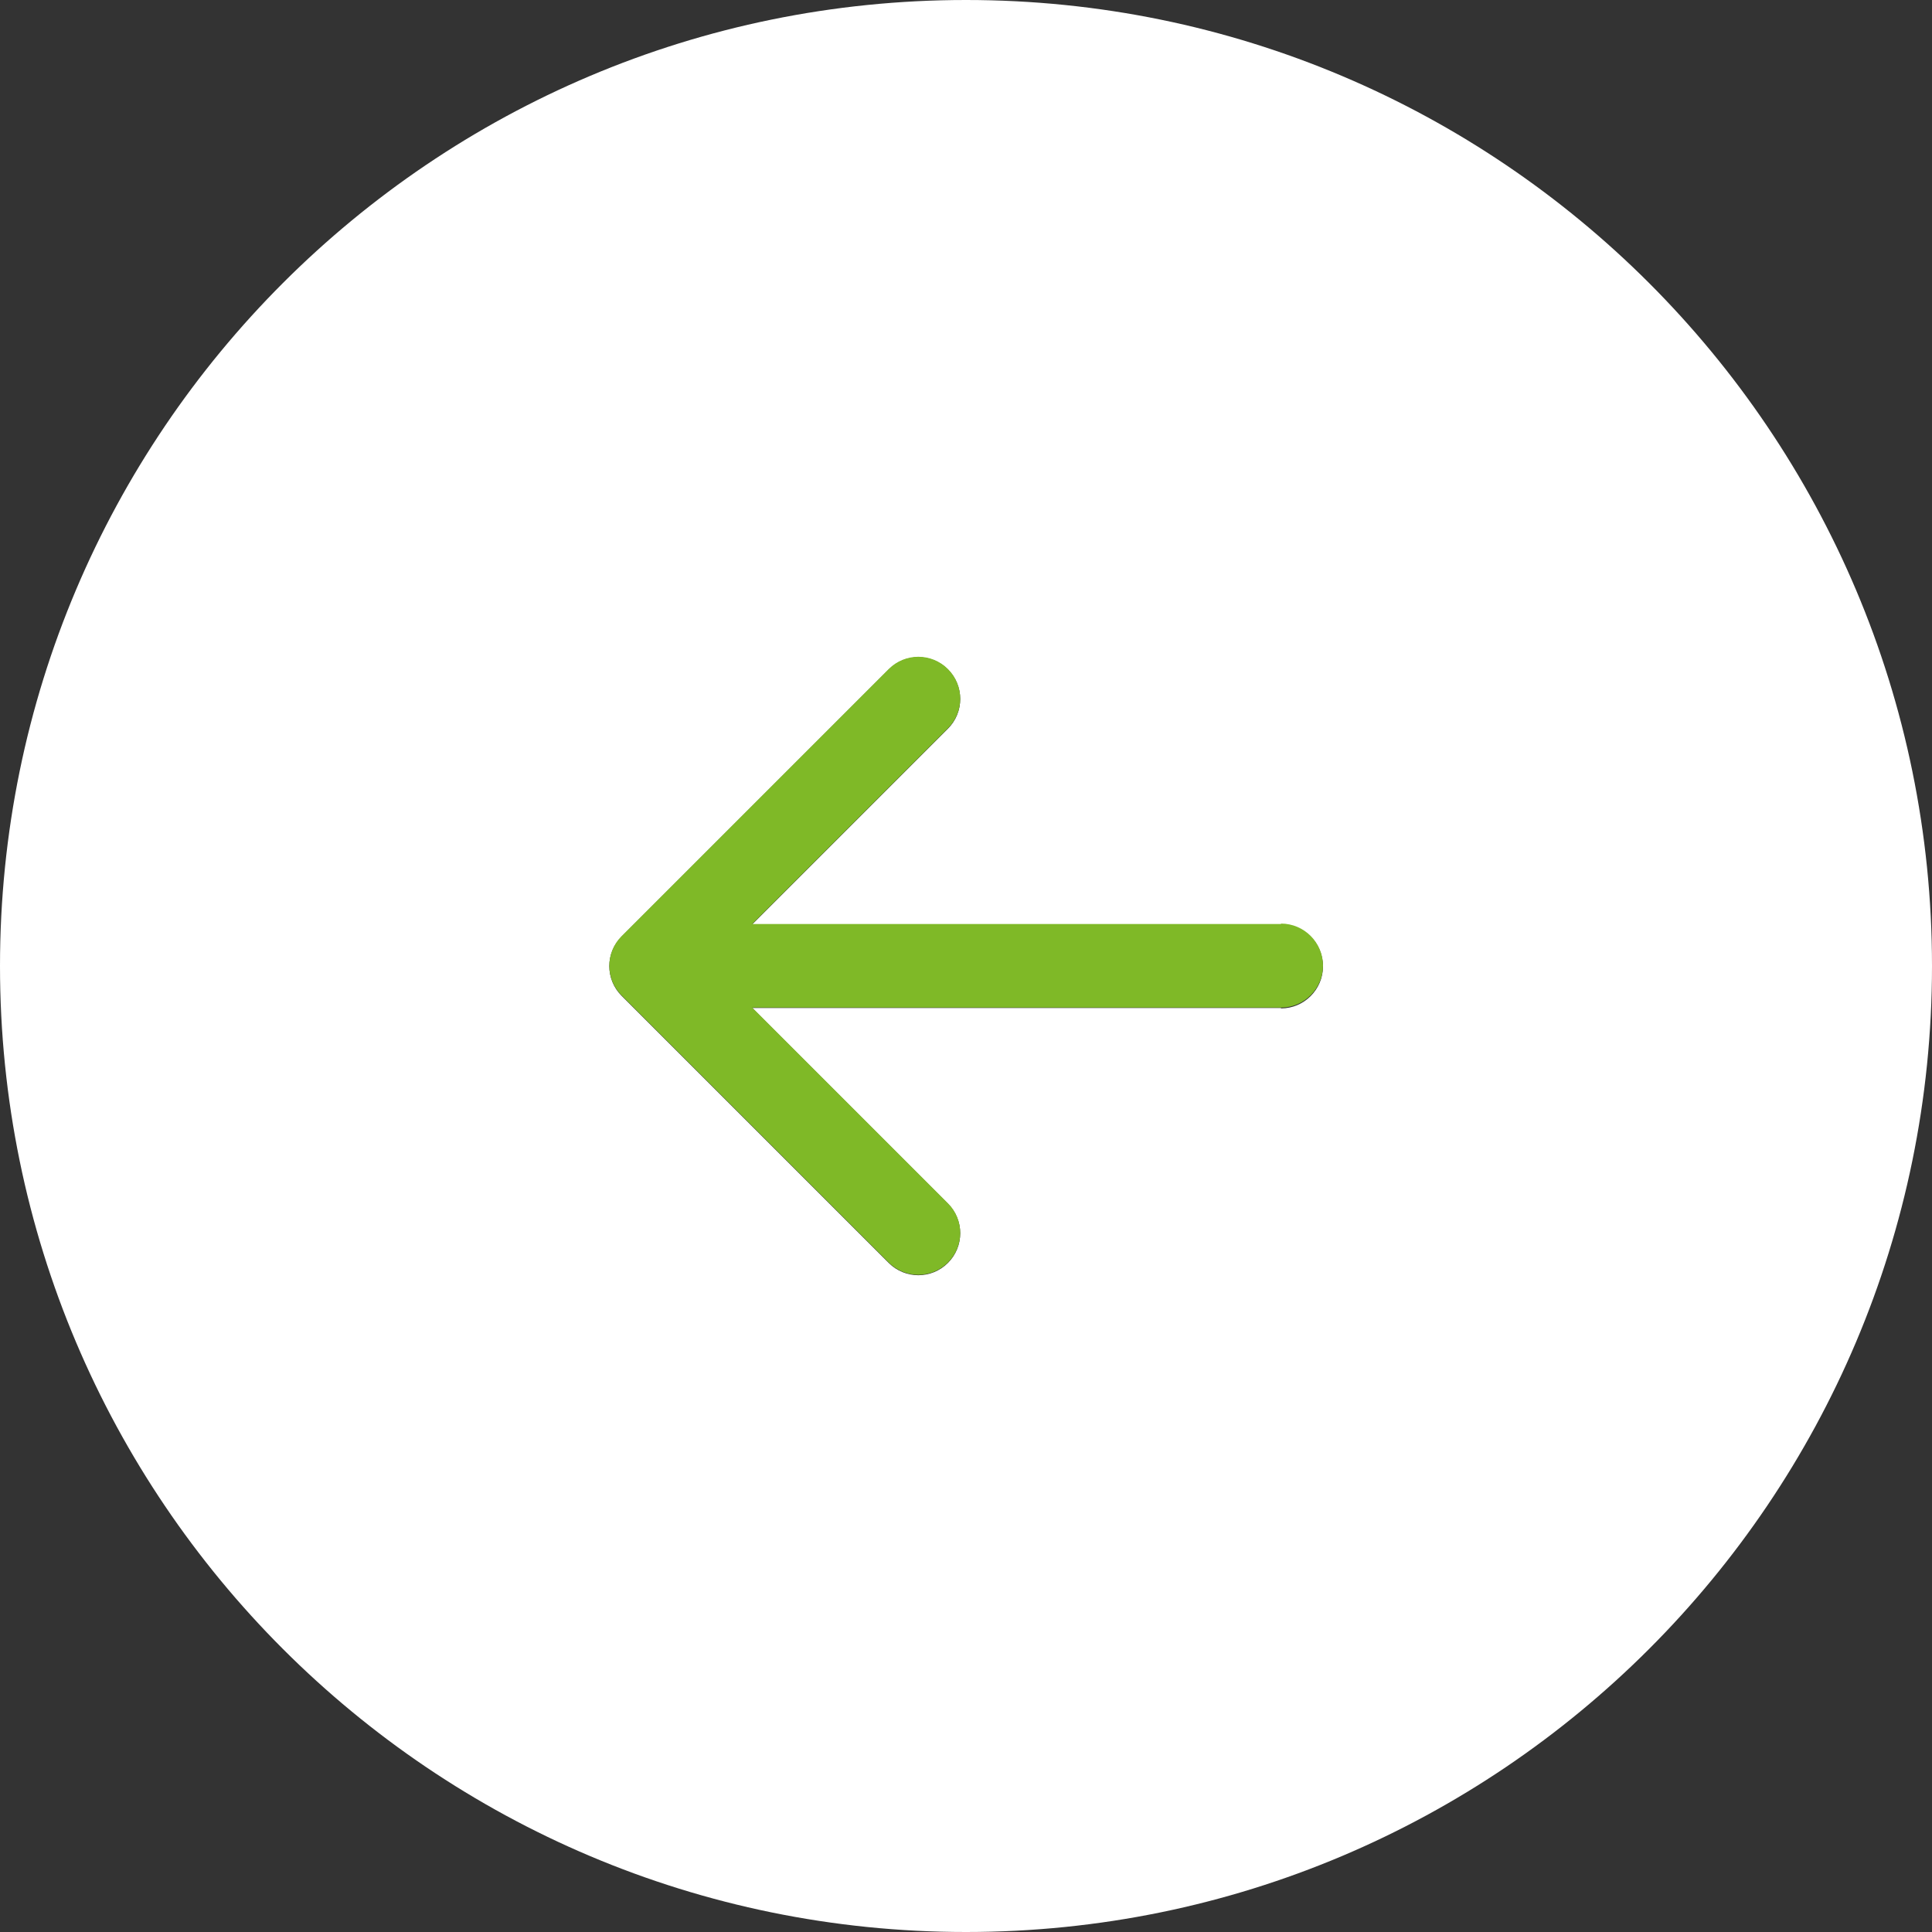 <?xml version="1.0" encoding="UTF-8"?>
<svg id="Capa_2" data-name="Capa 2" xmlns="http://www.w3.org/2000/svg" viewBox="0 0 46 46">
  <rect x="0" y="0" width="46" height="46" fill="#333333" stroke="none"/>
  <defs>
    <style>
      .cls-1 {
        fill: #7fb927;
      }

      .cls-1, .cls-2 {
        stroke-width: 0px;
      }

      .cls-2 {
        fill: #fff;
      }
    </style>
  </defs>
  <g id="Capa_1-2" data-name="Capa 1">
    <g>
      <path class="cls-2" d="M23,0C10.3,0,0,10.3,0,23s10.3,23,23,23,23-10.3,23-23S35.7,0,23,0ZM30.5,24h-12.59l4.66,4.66c.39.39.39,1.02,0,1.41-.39.39-1.02.39-1.41,0l-6.36-6.36c-.39-.39-.39-1.02,0-1.41l6.36-6.36c.39-.39,1.02-.39,1.41,0s.39,1.02,0,1.41l-4.66,4.66h12.59c.55,0,1,.45,1,1s-.45,1-1,1Z"/>
      <path class="cls-1" d="M30.5,22h-12.59l4.66-4.66c.39-.39.39-1.02,0-1.41s-1.02-.39-1.41,0l-6.36,6.36c-.39.39-.39,1.02,0,1.41l6.36,6.36c.39.39,1.02.39,1.41,0,.39-.39.39-1.02,0-1.41l-4.66-4.66h12.59c.55,0,1-.45,1-1s-.45-1-1-1Z"/>
    </g>
  </g>
</svg>